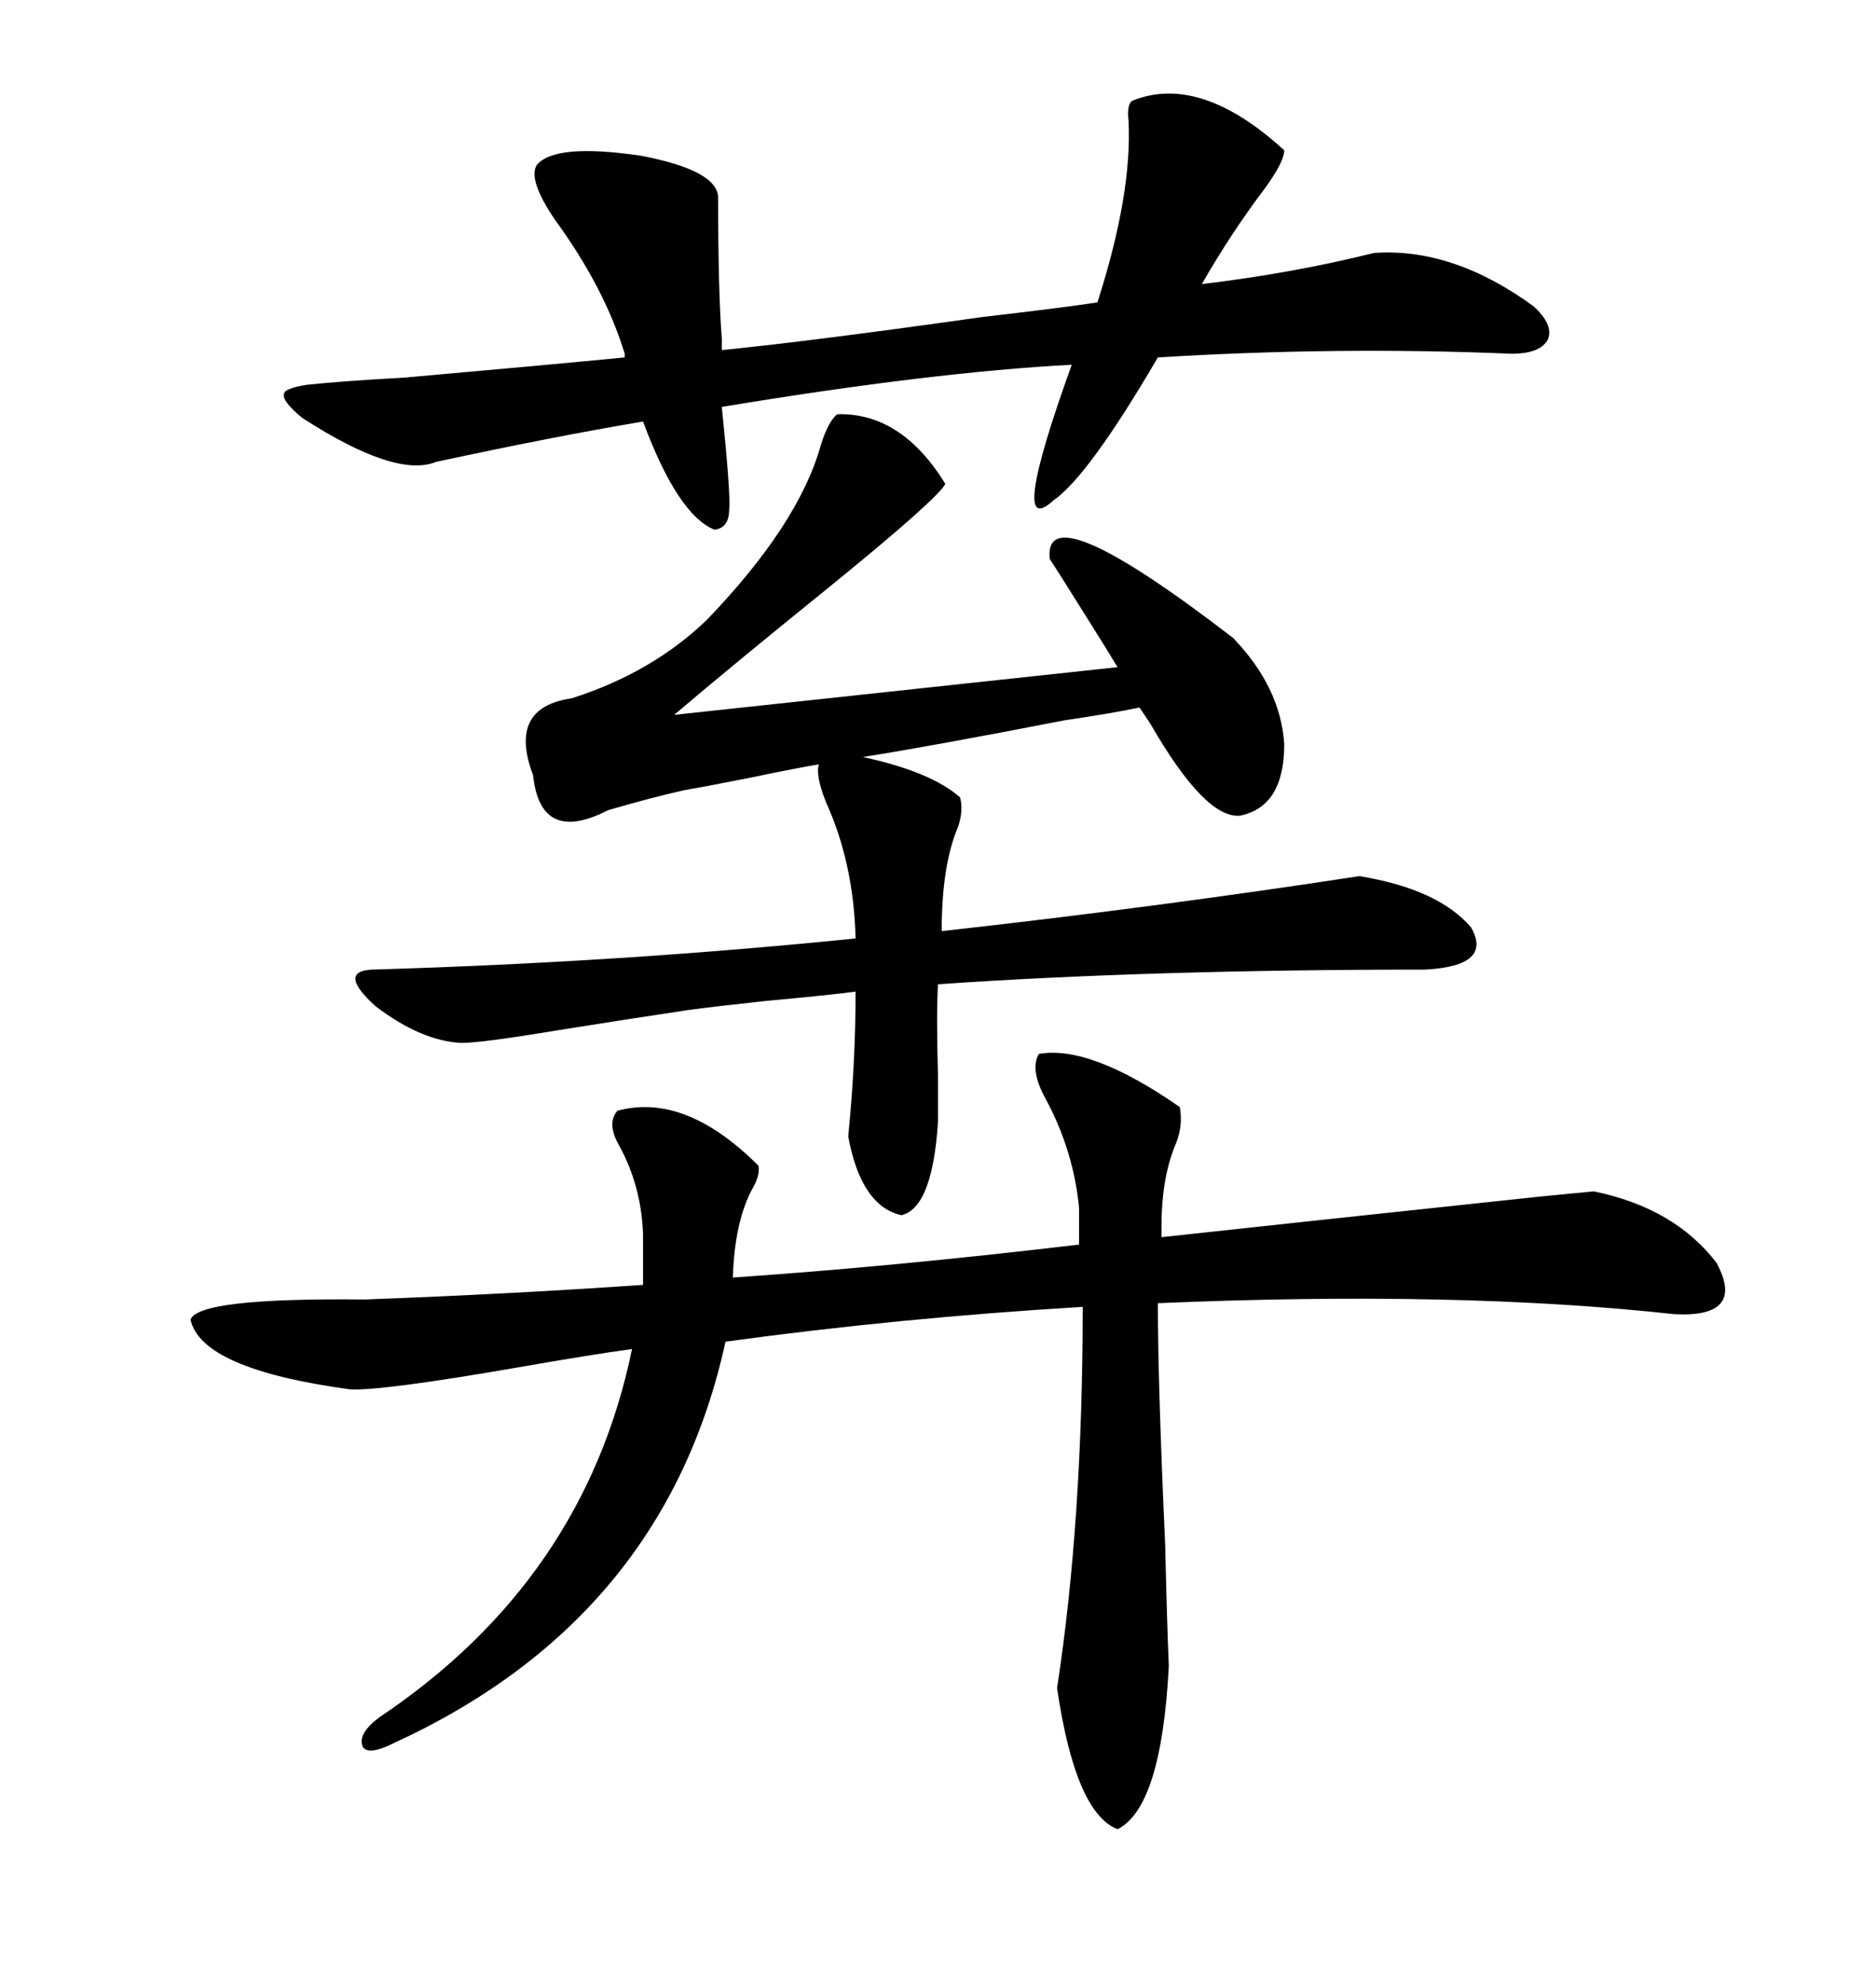 <svg xmlns="http://www.w3.org/2000/svg" xmlns:xlink="http://www.w3.org/1999/xlink" width="300" height="317.285"><path d="M121.29 186.33L121.29 186.33Q121.58 187.79 120.41 189.84L120.41 189.84Q117.48 195.12 117.19 204.20L117.19 204.20Q142.97 202.44 172.56 198.93L172.56 198.93L172.56 193.07Q171.68 183.98 167.29 175.78L167.29 175.78Q164.65 171.09 166.11 168.46L166.11 168.46Q174.32 166.99 188.67 176.95L188.67 176.95Q189.26 180.18 187.79 183.40L187.79 183.40Q185.74 188.67 185.74 196.00L185.74 196.00L185.74 197.75Q204.49 195.70 245.80 191.31L245.80 191.31Q251.66 190.72 254.88 190.43L254.88 190.43Q267.77 193.07 274.51 201.86L274.51 201.86Q279.20 210.64 267.77 210.06L267.77 210.06Q233.20 206.25 185.16 208.30L185.16 208.30Q185.16 221.19 186.33 246.97L186.33 246.97Q186.62 259.57 186.91 266.31L186.91 266.31Q185.74 288.87 178.71 292.38L178.71 292.38Q171.97 289.75 169.04 269.82L169.04 269.82Q173.14 243.16 173.14 208.89L173.14 208.89Q143.85 210.64 116.02 214.45L116.02 214.45Q106.35 258.69 62.99 278.61L62.99 278.61Q58.89 280.66 58.01 279.20L58.01 279.20Q57.13 277.15 60.64 274.51L60.64 274.51Q93.46 252.54 101.07 215.63L101.07 215.63Q94.63 216.50 82.91 218.55L82.91 218.55Q60.94 222.36 55.96 222.07L55.96 222.07Q32.23 218.85 30.47 210.94L30.47 210.94Q31.64 207.42 58.30 207.71L58.30 207.71Q81.74 206.84 102.83 205.37L102.83 205.37L102.83 197.17Q102.54 189.55 99.02 183.11L99.02 183.11Q96.97 179.59 98.73 177.54L98.73 177.54Q109.57 174.61 121.29 186.33ZM73.83 166.70L73.83 166.70Q67.38 166.41 60.06 160.84L60.06 160.84Q53.91 155.27 59.47 154.98L59.47 154.98Q99.32 153.81 136.82 150L136.82 150Q136.52 137.99 132.13 128.32L132.13 128.32Q130.37 123.93 130.96 122.17L130.96 122.17Q127.44 122.75 120.41 124.22L120.41 124.22Q113.09 125.68 109.57 126.27L109.57 126.27Q104.30 127.44 97.27 129.49L97.27 129.49Q86.43 135.06 85.25 123.93L85.25 123.93Q81.15 113.09 91.41 111.62L91.41 111.62Q104.30 107.52 113.09 99.02L113.09 99.02Q127.73 83.79 131.25 71.19L131.25 71.19Q132.42 67.38 133.89 66.21L133.89 66.21Q144.14 65.92 151.17 77.34L151.17 77.34Q150 79.69 132.71 93.75L132.71 93.75Q117.48 106.05 107.81 114.26L107.81 114.26L178.71 106.64Q176.95 103.71 173.44 98.14L173.44 98.14Q169.04 91.11 167.87 89.36L167.87 89.36Q166.70 78.52 197.17 101.95L197.17 101.95Q204.79 109.86 205.37 118.95L205.37 118.95Q205.37 128.91 198.34 130.37L198.34 130.37Q192.77 130.96 183.98 115.72L183.98 115.72Q182.81 113.96 182.23 113.09L182.23 113.09Q178.13 113.96 170.21 115.14L170.21 115.14Q149.12 119.24 137.99 121.00L137.99 121.00Q148.83 123.34 153.52 127.44L153.52 127.44Q154.10 129.49 153.22 132.13L153.22 132.13Q150.59 138.28 150.59 148.83L150.59 148.83Q184.86 145.02 217.38 140.04L217.38 140.04Q229.98 142.09 235.25 148.24L235.25 148.24Q238.77 154.39 227.93 154.98L227.93 154.98Q183.98 154.98 150 157.32L150 157.32Q149.71 162.01 150 171.97L150 171.97Q150 176.95 150 179.30L150 179.30Q149.12 193.07 144.14 194.24L144.14 194.24Q137.70 192.77 135.64 181.64L135.64 181.64Q136.82 169.92 136.82 158.50L136.82 158.50Q132.42 159.08 122.75 159.96L122.75 159.96Q114.55 160.84 110.16 161.43L110.16 161.43Q102.25 162.60 89.36 164.65L89.36 164.65Q77.05 166.70 73.83 166.70ZM85.84 26.37L85.84 26.37Q88.77 22.85 102.54 24.90L102.54 24.90Q114.84 27.25 114.84 31.64L114.84 31.64Q114.84 46.58 115.43 54.20L115.43 54.20L115.43 55.96Q130.08 54.49 157.03 50.68L157.03 50.68Q169.63 49.22 175.49 48.34L175.49 48.34Q181.05 31.05 180.47 19.34L180.47 19.34Q180.18 16.70 181.05 16.11L181.05 16.11Q191.89 11.72 205.37 24.02L205.37 24.02Q205.37 25.78 202.44 29.88L202.44 29.88Q196.88 37.21 192.19 45.41L192.19 45.41Q206.84 43.65 219.73 40.43L219.73 40.43Q232.32 39.55 245.21 48.93L245.21 48.93Q248.44 51.86 247.56 54.20L247.56 54.20Q246.39 56.54 241.70 56.54L241.70 56.54Q213.87 55.37 185.16 57.13L185.16 57.13Q174.02 76.17 168.46 79.98L168.46 79.98Q161.13 86.72 171.39 58.30L171.39 58.30Q149.12 59.47 115.43 65.04L115.43 65.04Q116.89 79.39 116.60 81.45L116.60 81.45Q116.60 84.38 114.26 84.67L114.26 84.67Q108.40 82.32 102.83 67.38L102.83 67.38Q88.77 69.73 69.73 73.83L69.73 73.83Q63.28 76.46 48.34 66.80L48.34 66.80Q45.12 64.16 45.41 62.99L45.41 62.99Q45.41 62.11 48.93 61.52L48.93 61.52Q54.20 60.94 64.75 60.35L64.75 60.35Q87.89 58.30 99.90 57.13L99.90 57.13L99.90 56.54Q96.68 46.00 88.77 35.16L88.77 35.16Q84.38 28.71 85.84 26.37Z"/></svg>